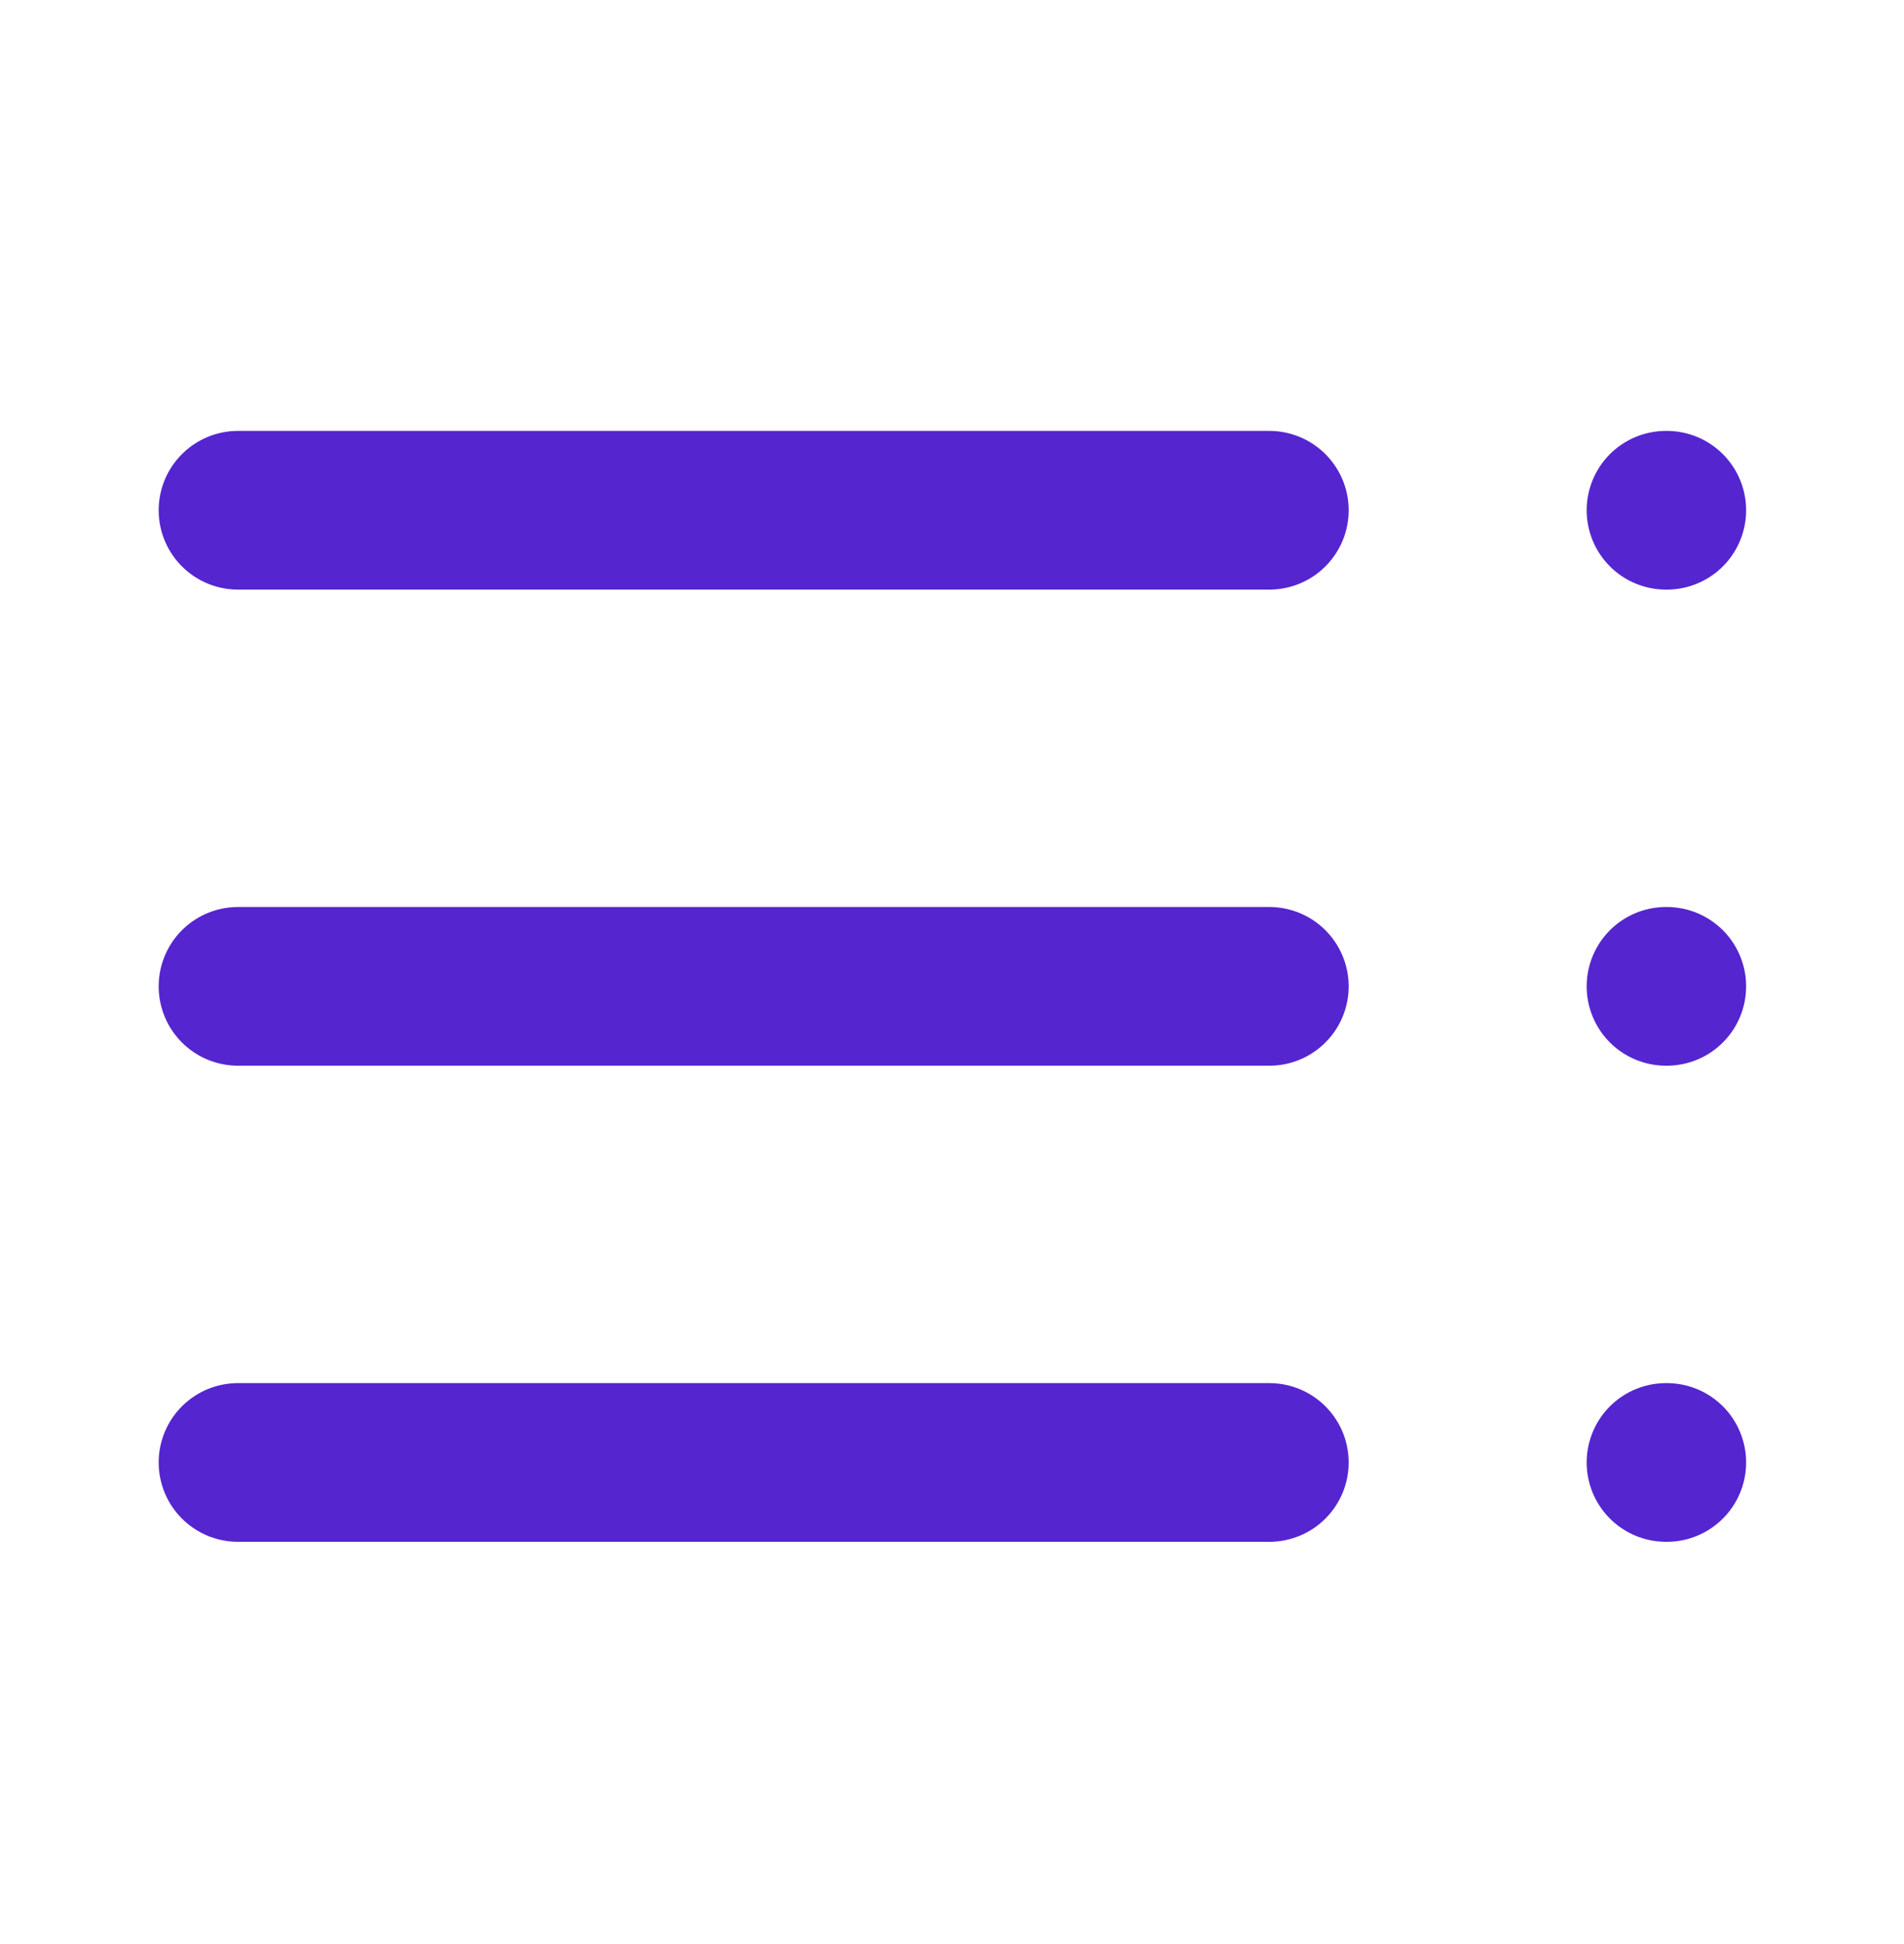 <svg xmlns="http://www.w3.org/2000/svg" width="48" height="49" viewBox="0 0 48 49" fill="none"><path d="M32 24.861H6M32 36.861H6M32 12.861H6M42 24.861H42.02M42 36.861H42.02M42 12.861H42.02" stroke="#5525D0" stroke-width="4" stroke-linecap="round" stroke-linejoin="round"></path></svg>